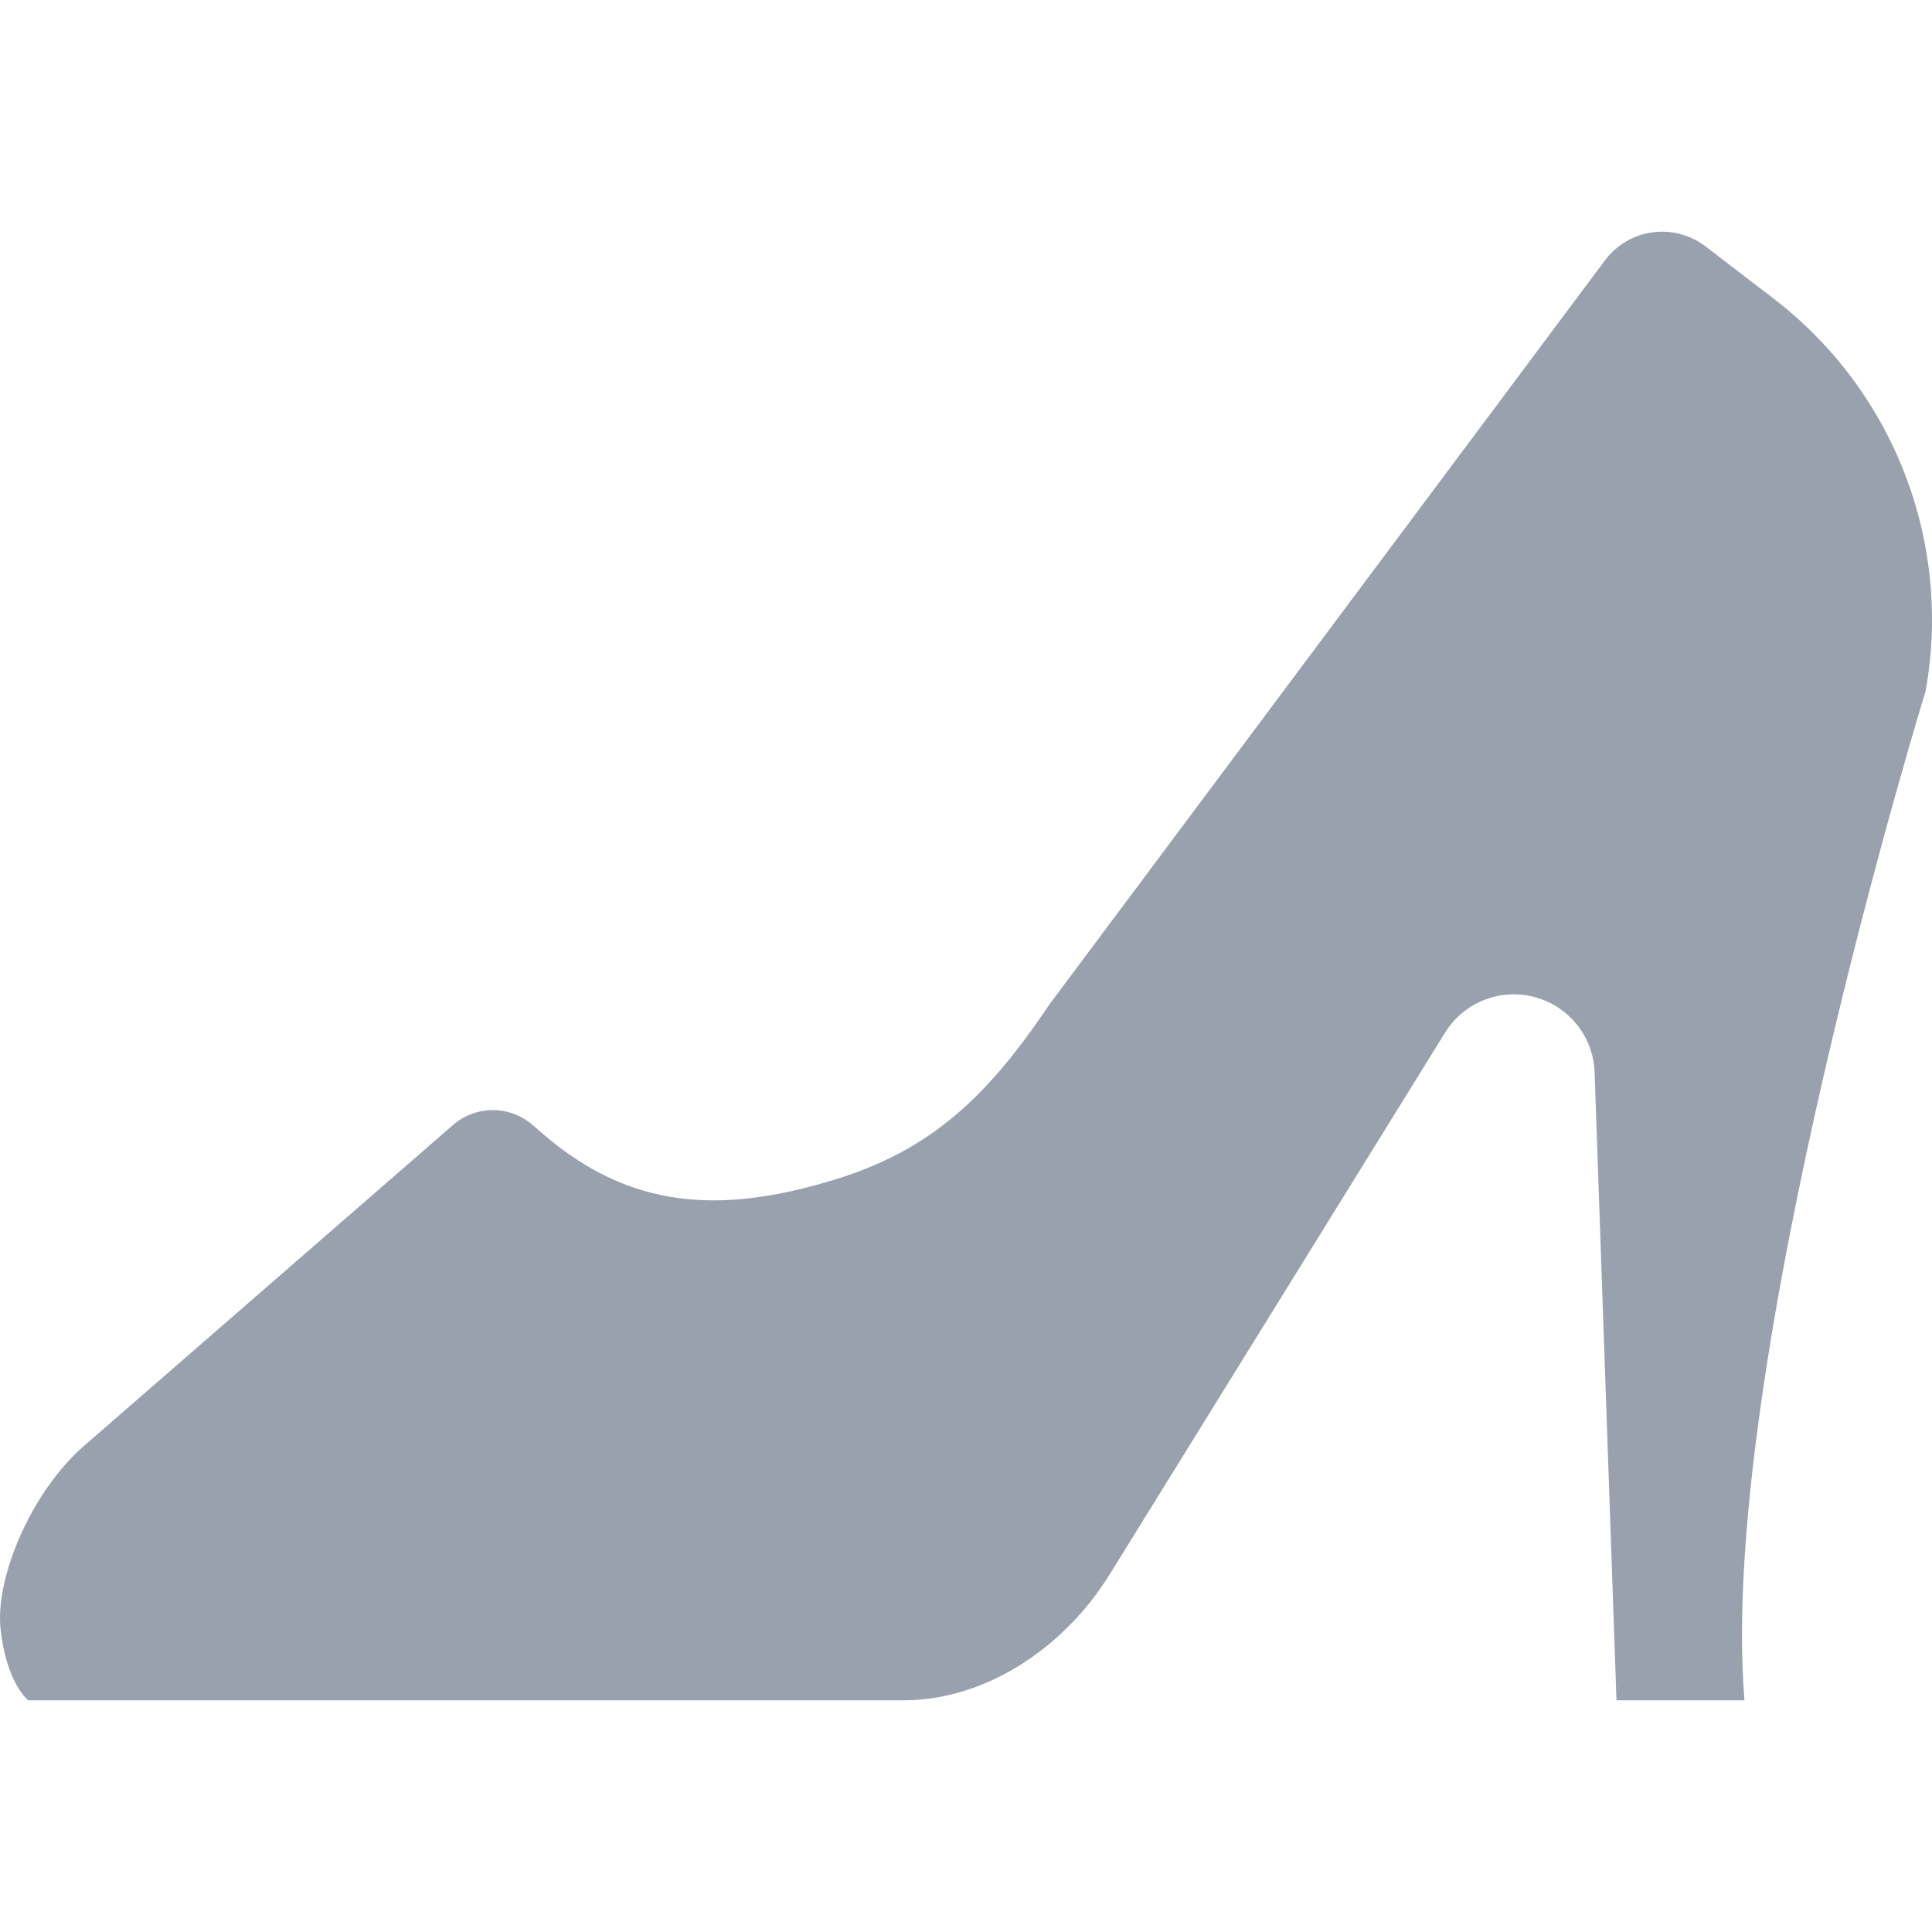 <?xml version="1.0" encoding="utf-8"?>

<!DOCTYPE svg PUBLIC "-//W3C//DTD SVG 1.1//EN" "http://www.w3.org/Graphics/SVG/1.1/DTD/svg11.dtd">
<svg height="800px" width="800px" version="1.1" id="_x32_" xmlns="http://www.w3.org/2000/svg" xmlns:xlink="http://www.w3.org/1999/xlink" 
	 viewBox="0 0 512 512"  xml:space="preserve">
<style type="text/css">
	.st0{fill:#99a1af;}
</style>
<g>
	<path class="st0" d="M470.04,79.145l-18.06-13.848c-4.016-3.068-9.087-4.413-14.094-3.718c-5.007,0.694-9.529,3.364-12.553,7.416
		L278.021,266.302c-17.09,25.526-32.364,38.992-57.738,46.589c-29.426,8.805-53.274,7.611-76.506-12.481l-2.656-2.301
		c-6.056-5.231-15.028-5.224-21.069,0.022l-97.794,85.044c-14.044,12.213-23.572,35.012-22.111,48.52
		c1.563,14.456,7.336,18.906,7.336,18.906h231.871c22.27,0,42.949-14.355,54.67-33.29l88.929-143.65
		c5.036-8.148,14.876-11.953,24.087-9.334c9.211,2.619,15.57,11.041,15.57,20.621l5.774,165.653h33.919
		c-7.265-88.17,48.006-267.469,48.006-267.469C517.395,143.663,501.854,103.543,470.04,79.145z"/>
</g>
</svg>
